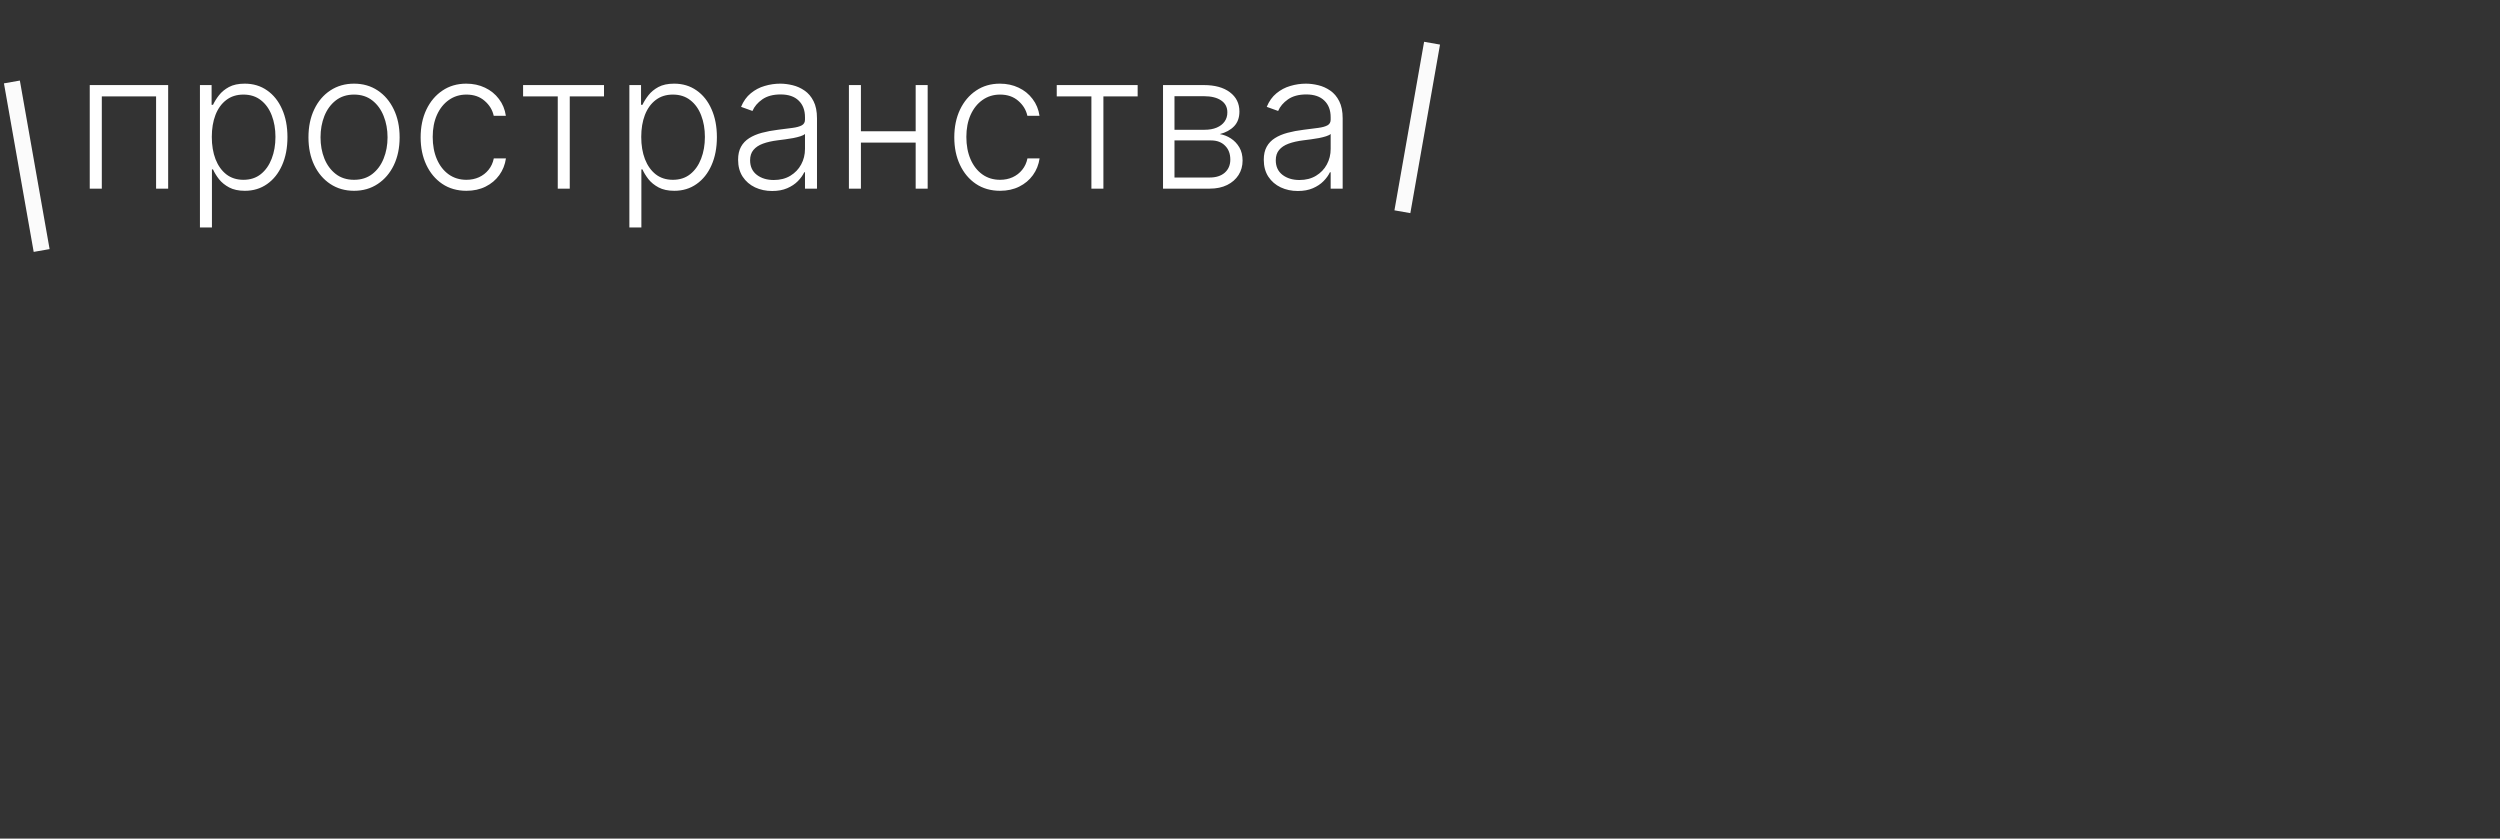 <?xml version="1.0" encoding="UTF-8"?> <svg xmlns="http://www.w3.org/2000/svg" width="474" height="159" viewBox="0 0 474 159" fill="none"><rect x="0" y="0" width="474" height="159" fill="#333333" stroke="none"/><path d="M17.015 35.766V16.129H31.883V35.766H29.595V18.277H19.303V35.766H17.015ZM37.908 43.129V16.129H40.119V19.875H40.388C40.66 19.287 41.035 18.686 41.513 18.072C41.99 17.45 42.621 16.926 43.405 16.5C44.197 16.074 45.194 15.861 46.396 15.861C48.016 15.861 49.43 16.287 50.641 17.139C51.859 17.983 52.805 19.168 53.479 20.693C54.16 22.21 54.501 23.979 54.501 25.999C54.501 28.027 54.16 29.804 53.479 31.329C52.805 32.855 51.859 34.044 50.641 34.896C49.43 35.749 48.024 36.175 46.422 36.175C45.237 36.175 44.244 35.962 43.443 35.535C42.651 35.109 42.007 34.585 41.513 33.963C41.027 33.332 40.652 32.719 40.388 32.122H40.183V43.129H37.908ZM40.158 25.96C40.158 27.546 40.392 28.952 40.861 30.179C41.338 31.398 42.02 32.356 42.906 33.055C43.801 33.746 44.883 34.091 46.153 34.091C47.457 34.091 48.557 33.733 49.452 33.017C50.355 32.293 51.041 31.317 51.51 30.09C51.987 28.862 52.226 27.486 52.226 25.96C52.226 24.452 51.991 23.092 51.523 21.882C51.062 20.672 50.381 19.713 49.477 19.006C48.574 18.29 47.466 17.932 46.153 17.932C44.875 17.932 43.788 18.277 42.893 18.967C41.998 19.649 41.317 20.595 40.848 21.805C40.388 23.007 40.158 24.392 40.158 25.96ZM67.126 36.175C65.43 36.175 63.93 35.744 62.626 34.883C61.33 34.023 60.316 32.834 59.583 31.317C58.85 29.791 58.484 28.031 58.484 26.037C58.484 24.026 58.85 22.257 59.583 20.732C60.316 19.197 61.33 18.004 62.626 17.152C63.93 16.291 65.43 15.861 67.126 15.861C68.822 15.861 70.317 16.291 71.613 17.152C72.908 18.013 73.922 19.206 74.656 20.732C75.397 22.257 75.768 24.026 75.768 26.037C75.768 28.031 75.401 29.791 74.668 31.317C73.935 32.834 72.917 34.023 71.613 34.883C70.317 35.744 68.822 36.175 67.126 36.175ZM67.126 34.091C68.489 34.091 69.644 33.724 70.59 32.992C71.536 32.258 72.252 31.283 72.738 30.064C73.232 28.845 73.479 27.503 73.479 26.037C73.479 24.571 73.232 23.224 72.738 21.997C72.252 20.77 71.536 19.785 70.59 19.044C69.644 18.303 68.489 17.932 67.126 17.932C65.77 17.932 64.616 18.303 63.661 19.044C62.715 19.785 61.995 20.77 61.501 21.997C61.015 23.224 60.772 24.571 60.772 26.037C60.772 27.503 61.015 28.845 61.501 30.064C61.995 31.283 62.715 32.258 63.661 32.992C64.607 33.724 65.762 34.091 67.126 34.091ZM88.433 36.175C86.678 36.175 85.148 35.736 83.844 34.858C82.549 33.98 81.543 32.778 80.827 31.253C80.111 29.727 79.753 27.989 79.753 26.037C79.753 24.068 80.115 22.317 80.84 20.783C81.573 19.249 82.587 18.047 83.882 17.178C85.178 16.3 86.682 15.861 88.395 15.861C89.708 15.861 90.897 16.116 91.962 16.628C93.027 17.131 93.905 17.842 94.595 18.763C95.294 19.675 95.733 20.74 95.912 21.959H93.611C93.372 20.851 92.797 19.905 91.885 19.121C90.982 18.328 89.831 17.932 88.433 17.932C87.181 17.932 86.073 18.273 85.11 18.954C84.147 19.628 83.392 20.57 82.847 21.78C82.31 22.982 82.041 24.375 82.041 25.96C82.041 27.554 82.306 28.965 82.834 30.192C83.362 31.41 84.104 32.365 85.058 33.055C86.022 33.746 87.147 34.091 88.433 34.091C89.303 34.091 90.095 33.929 90.811 33.605C91.536 33.273 92.141 32.804 92.627 32.199C93.121 31.594 93.453 30.874 93.624 30.038H95.925C95.754 31.223 95.333 32.28 94.659 33.209C93.995 34.129 93.129 34.854 92.064 35.382C91.007 35.91 89.797 36.175 88.433 36.175ZM99.178 18.277V16.129H114.519V18.277H108.025V35.766H105.75V18.277H99.178ZM119.329 43.129V16.129H121.541V19.875H121.81C122.082 19.287 122.457 18.686 122.935 18.072C123.412 17.45 124.043 16.926 124.827 16.5C125.619 16.074 126.616 15.861 127.818 15.861C129.437 15.861 130.852 16.287 132.062 17.139C133.281 17.983 134.227 19.168 134.9 20.693C135.582 22.21 135.923 23.979 135.923 25.999C135.923 28.027 135.582 29.804 134.9 31.329C134.227 32.855 133.281 34.044 132.062 34.896C130.852 35.749 129.446 36.175 127.844 36.175C126.659 36.175 125.666 35.962 124.865 35.535C124.072 35.109 123.429 34.585 122.935 33.963C122.449 33.332 122.074 32.719 121.81 32.122H121.605V43.129H119.329ZM121.579 25.96C121.579 27.546 121.814 28.952 122.283 30.179C122.76 31.398 123.442 32.356 124.328 33.055C125.223 33.746 126.305 34.091 127.575 34.091C128.879 34.091 129.979 33.733 130.873 33.017C131.777 32.293 132.463 31.317 132.932 30.09C133.409 28.862 133.648 27.486 133.648 25.96C133.648 24.452 133.413 23.092 132.945 21.882C132.484 20.672 131.802 19.713 130.899 19.006C129.996 18.29 128.888 17.932 127.575 17.932C126.297 17.932 125.21 18.277 124.315 18.967C123.42 19.649 122.739 20.595 122.27 21.805C121.81 23.007 121.579 24.392 121.579 25.96ZM146.4 36.213C145.215 36.213 144.133 35.983 143.153 35.523C142.172 35.054 141.393 34.381 140.813 33.503C140.234 32.617 139.944 31.543 139.944 30.281C139.944 29.31 140.127 28.491 140.494 27.827C140.86 27.162 141.38 26.616 142.053 26.19C142.726 25.764 143.523 25.428 144.444 25.18C145.364 24.933 146.378 24.741 147.486 24.605C148.586 24.469 149.515 24.349 150.273 24.247C151.04 24.145 151.624 23.983 152.025 23.761C152.425 23.54 152.626 23.182 152.626 22.688V22.227C152.626 20.889 152.225 19.837 151.424 19.07C150.631 18.294 149.489 17.906 147.998 17.906C146.583 17.906 145.428 18.217 144.533 18.84C143.647 19.462 143.025 20.195 142.667 21.038L140.506 20.259C140.949 19.185 141.563 18.328 142.347 17.689C143.131 17.041 144.009 16.577 144.981 16.296C145.952 16.006 146.937 15.861 147.934 15.861C148.684 15.861 149.464 15.959 150.273 16.155C151.092 16.351 151.85 16.692 152.549 17.178C153.248 17.655 153.815 18.324 154.249 19.185C154.684 20.037 154.901 21.119 154.901 22.432V35.766H152.626V32.659H152.485C152.212 33.239 151.807 33.801 151.271 34.347C150.734 34.892 150.06 35.34 149.251 35.689C148.441 36.038 147.491 36.213 146.4 36.213ZM146.707 34.129C147.917 34.129 148.965 33.861 149.851 33.324C150.738 32.787 151.42 32.075 151.897 31.189C152.383 30.294 152.626 29.31 152.626 28.236V25.398C152.455 25.56 152.17 25.704 151.769 25.832C151.377 25.96 150.921 26.075 150.401 26.178C149.89 26.271 149.378 26.352 148.867 26.421C148.356 26.489 147.896 26.548 147.486 26.599C146.378 26.736 145.432 26.949 144.648 27.239C143.864 27.528 143.263 27.929 142.846 28.44C142.428 28.943 142.219 29.591 142.219 30.384C142.219 31.577 142.646 32.501 143.498 33.158C144.35 33.805 145.42 34.129 146.707 34.129ZM174.212 24.886V27.034H162.668V24.886H174.212ZM163.23 16.129V35.766H160.954V16.129H163.23ZM175.886 16.129V35.766H173.611V16.129H175.886ZM189.613 36.175C187.858 36.175 186.328 35.736 185.024 34.858C183.728 33.98 182.723 32.778 182.007 31.253C181.291 29.727 180.933 27.989 180.933 26.037C180.933 24.068 181.295 22.317 182.019 20.783C182.752 19.249 183.767 18.047 185.062 17.178C186.358 16.3 187.862 15.861 189.575 15.861C190.887 15.861 192.076 16.116 193.142 16.628C194.207 17.131 195.085 17.842 195.775 18.763C196.474 19.675 196.913 20.74 197.092 21.959H194.791C194.552 20.851 193.977 19.905 193.065 19.121C192.161 18.328 191.011 17.932 189.613 17.932C188.36 17.932 187.252 18.273 186.289 18.954C185.326 19.628 184.572 20.57 184.027 21.78C183.49 22.982 183.221 24.375 183.221 25.96C183.221 27.554 183.485 28.965 184.014 30.192C184.542 31.41 185.284 32.365 186.238 33.055C187.201 33.746 188.326 34.091 189.613 34.091C190.483 34.091 191.275 33.929 191.991 33.605C192.715 33.273 193.321 32.804 193.806 32.199C194.301 31.594 194.633 30.874 194.804 30.038H197.105C196.934 31.223 196.512 32.28 195.839 33.209C195.174 34.129 194.309 34.854 193.244 35.382C192.187 35.91 190.977 36.175 189.613 36.175ZM200.358 18.277V16.129H215.699V18.277H209.205V35.766H206.929V18.277H200.358ZM220.509 35.766V16.129H228.244C230.332 16.129 231.976 16.581 233.178 17.484C234.388 18.388 234.994 19.607 234.994 21.141C234.994 22.308 234.657 23.241 233.984 23.94C233.31 24.639 232.407 25.134 231.273 25.423C232.032 25.551 232.735 25.828 233.383 26.254C234.039 26.68 234.572 27.243 234.981 27.942C235.39 28.641 235.594 29.476 235.594 30.447C235.594 31.47 235.339 32.382 234.827 33.183C234.316 33.984 233.596 34.615 232.667 35.075C231.738 35.535 230.638 35.766 229.369 35.766H220.509ZM222.682 33.656H229.369C230.57 33.656 231.521 33.349 232.219 32.736C232.918 32.114 233.268 31.287 233.268 30.256C233.268 29.156 232.935 28.278 232.271 27.622C231.614 26.957 230.732 26.625 229.624 26.625H222.682V33.656ZM222.682 24.605H228.384C229.271 24.605 230.038 24.469 230.685 24.196C231.333 23.923 231.832 23.54 232.181 23.046C232.539 22.543 232.714 21.954 232.705 21.281C232.705 20.318 232.313 19.572 231.529 19.044C230.745 18.507 229.65 18.239 228.244 18.239H222.682V24.605ZM246.068 36.213C244.883 36.213 243.801 35.983 242.821 35.523C241.84 35.054 241.061 34.381 240.481 33.503C239.902 32.617 239.612 31.543 239.612 30.281C239.612 29.31 239.795 28.491 240.161 27.827C240.528 27.162 241.048 26.616 241.721 26.19C242.394 25.764 243.191 25.428 244.112 25.18C245.032 24.933 246.046 24.741 247.154 24.605C248.254 24.469 249.183 24.349 249.941 24.247C250.708 24.145 251.292 23.983 251.693 23.761C252.093 23.54 252.294 23.182 252.294 22.688V22.227C252.294 20.889 251.893 19.837 251.092 19.07C250.299 18.294 249.157 17.906 247.666 17.906C246.251 17.906 245.096 18.217 244.201 18.84C243.315 19.462 242.693 20.195 242.335 21.038L240.174 20.259C240.617 19.185 241.231 18.328 242.015 17.689C242.799 17.041 243.677 16.577 244.649 16.296C245.62 16.006 246.605 15.861 247.602 15.861C248.352 15.861 249.132 15.959 249.941 16.155C250.759 16.351 251.518 16.692 252.217 17.178C252.916 17.655 253.483 18.324 253.917 19.185C254.352 20.037 254.569 21.119 254.569 22.432V35.766H252.294V32.659H252.153C251.88 33.239 251.475 33.801 250.938 34.347C250.402 34.892 249.728 35.34 248.919 35.689C248.109 36.038 247.159 36.213 246.068 36.213ZM246.375 34.129C247.585 34.129 248.633 33.861 249.519 33.324C250.406 32.787 251.088 32.075 251.565 31.189C252.051 30.294 252.294 29.31 252.294 28.236V25.398C252.123 25.56 251.838 25.704 251.437 25.832C251.045 25.96 250.589 26.075 250.069 26.178C249.558 26.271 249.046 26.352 248.535 26.421C248.024 26.489 247.563 26.548 247.154 26.599C246.046 26.736 245.1 26.949 244.316 27.239C243.532 27.528 242.931 27.929 242.514 28.44C242.096 28.943 241.887 29.591 241.887 30.384C241.887 31.577 242.313 32.501 243.166 33.158C244.018 33.805 245.088 34.129 246.375 34.129Z" fill="white"></path><path d="M3.765 15.274L0.749 15.805L6.388 47.76L9.403 47.228L3.765 15.274Z" fill="#FBFBFB"></path><path d="M273.027 8.454L270.011 7.922L264.385 39.879L267.401 40.41L273.027 8.454Z" fill="#FBFBFB"></path></svg> 